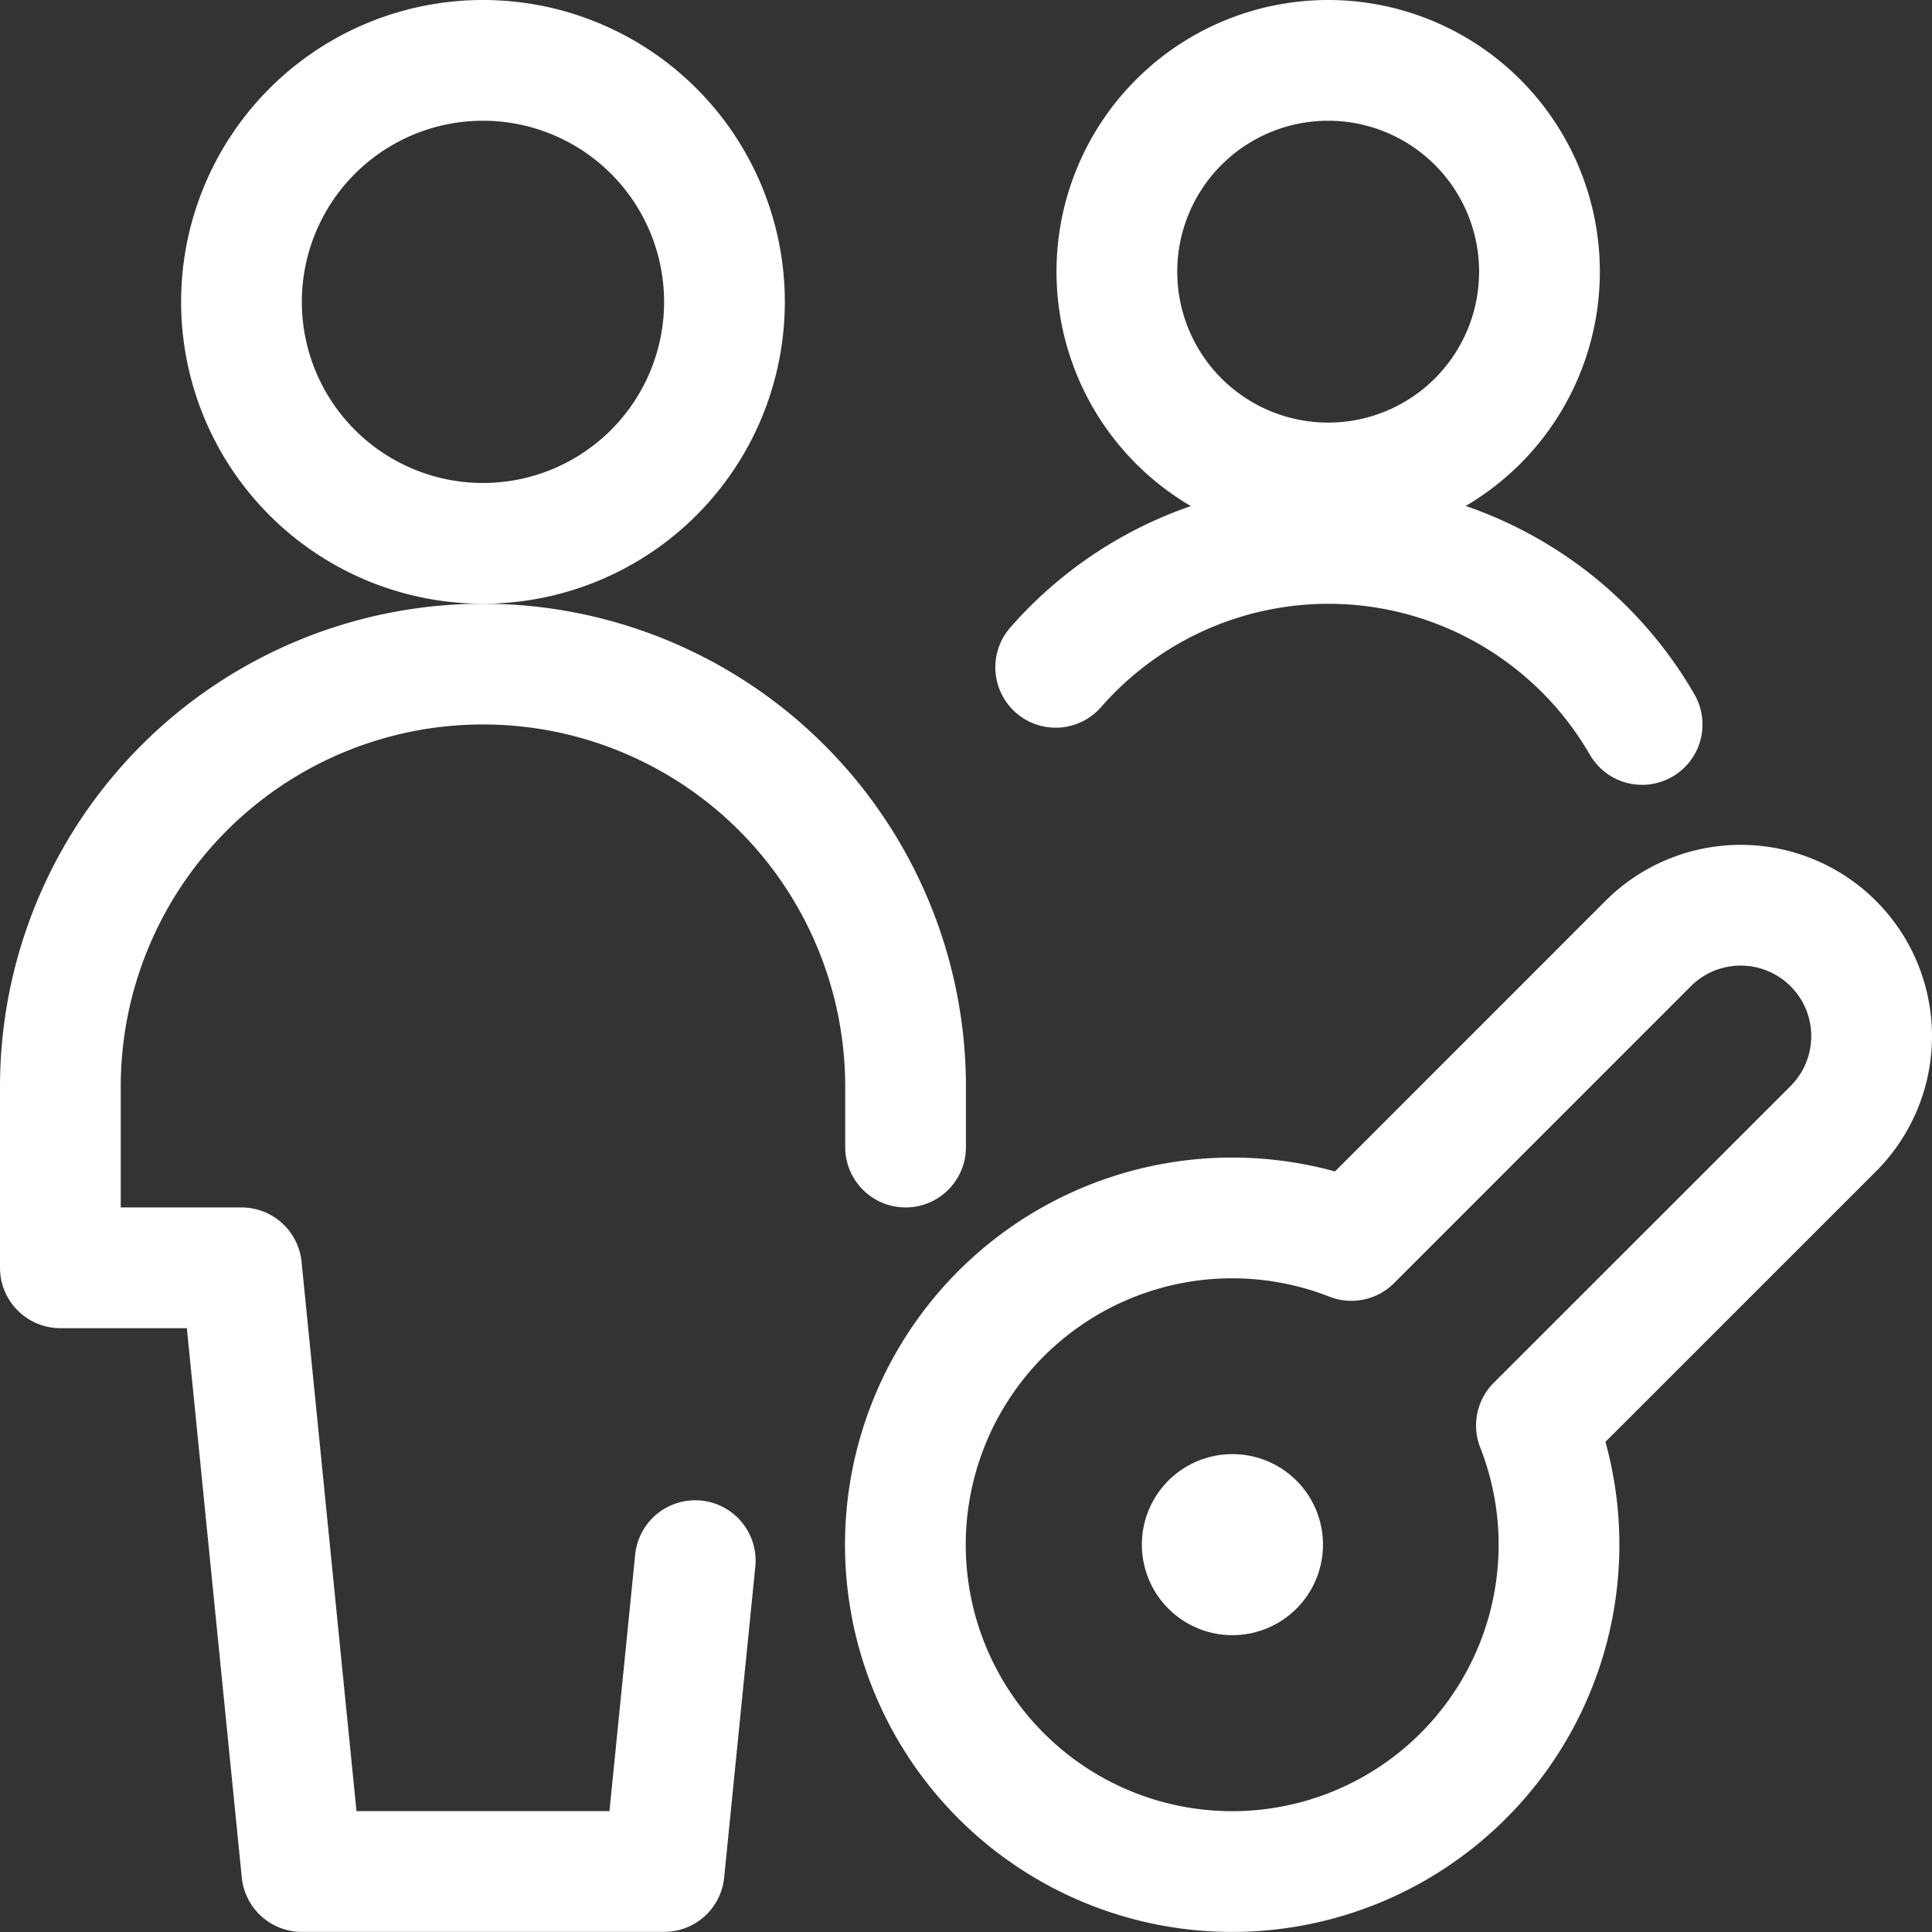 <svg xmlns="http://www.w3.org/2000/svg" version="1.1" xmlns:xlink="http://www.w3.org/1999/xlink" xmlns:svgjs="http://svgjs.com/svgjs" viewBox="0 0 140 140" width="140" height="140"><rect x="0" y="0" width="140" height="140" fill="#333333" stroke="none"/><g transform="matrix(5.833,0,0,5.833,0,0)"><path d="M15.576,18.924a.375.375,0,1,1-.531,0,.377.377,0,0,1,.531,0" fill="none" stroke="#ffffff" stroke-linecap="round" stroke-linejoin="round" stroke-width="1.5"></path><path d="M19.087,17.709l3.688-3.687a1.624,1.624,0,0,0-2.3-2.3l-3.687,3.688a4.06,4.06,0,1,0,2.3,2.3Z" fill="none" stroke="#ffffff" stroke-linecap="round" stroke-linejoin="round" stroke-width="1.5"></path><path d="M3.000 3.750 A3.000 3.000 0 1 0 9.000 3.750 A3.000 3.000 0 1 0 3.000 3.750 Z" fill="none" stroke="#ffffff" stroke-linecap="round" stroke-linejoin="round" stroke-width="1.5"></path><path d="M11.25,14.25V13.5a5.25,5.25,0,0,0-10.5,0v2.25H3l.75,7.5h4.5l.387-3.862" fill="none" stroke="#ffffff" stroke-linecap="round" stroke-linejoin="round" stroke-width="1.5"></path><path d="M13.875 3.375 A2.625 2.625 0 1 0 19.125 3.375 A2.625 2.625 0 1 0 13.875 3.375 Z" fill="none" stroke="#ffffff" stroke-linecap="round" stroke-linejoin="round" stroke-width="1.5"></path><path d="M20.4,9a4.5,4.5,0,0,0-7.285-.71" fill="none" stroke="#ffffff" stroke-linecap="round" stroke-linejoin="round" stroke-width="1.5"></path></g></svg>